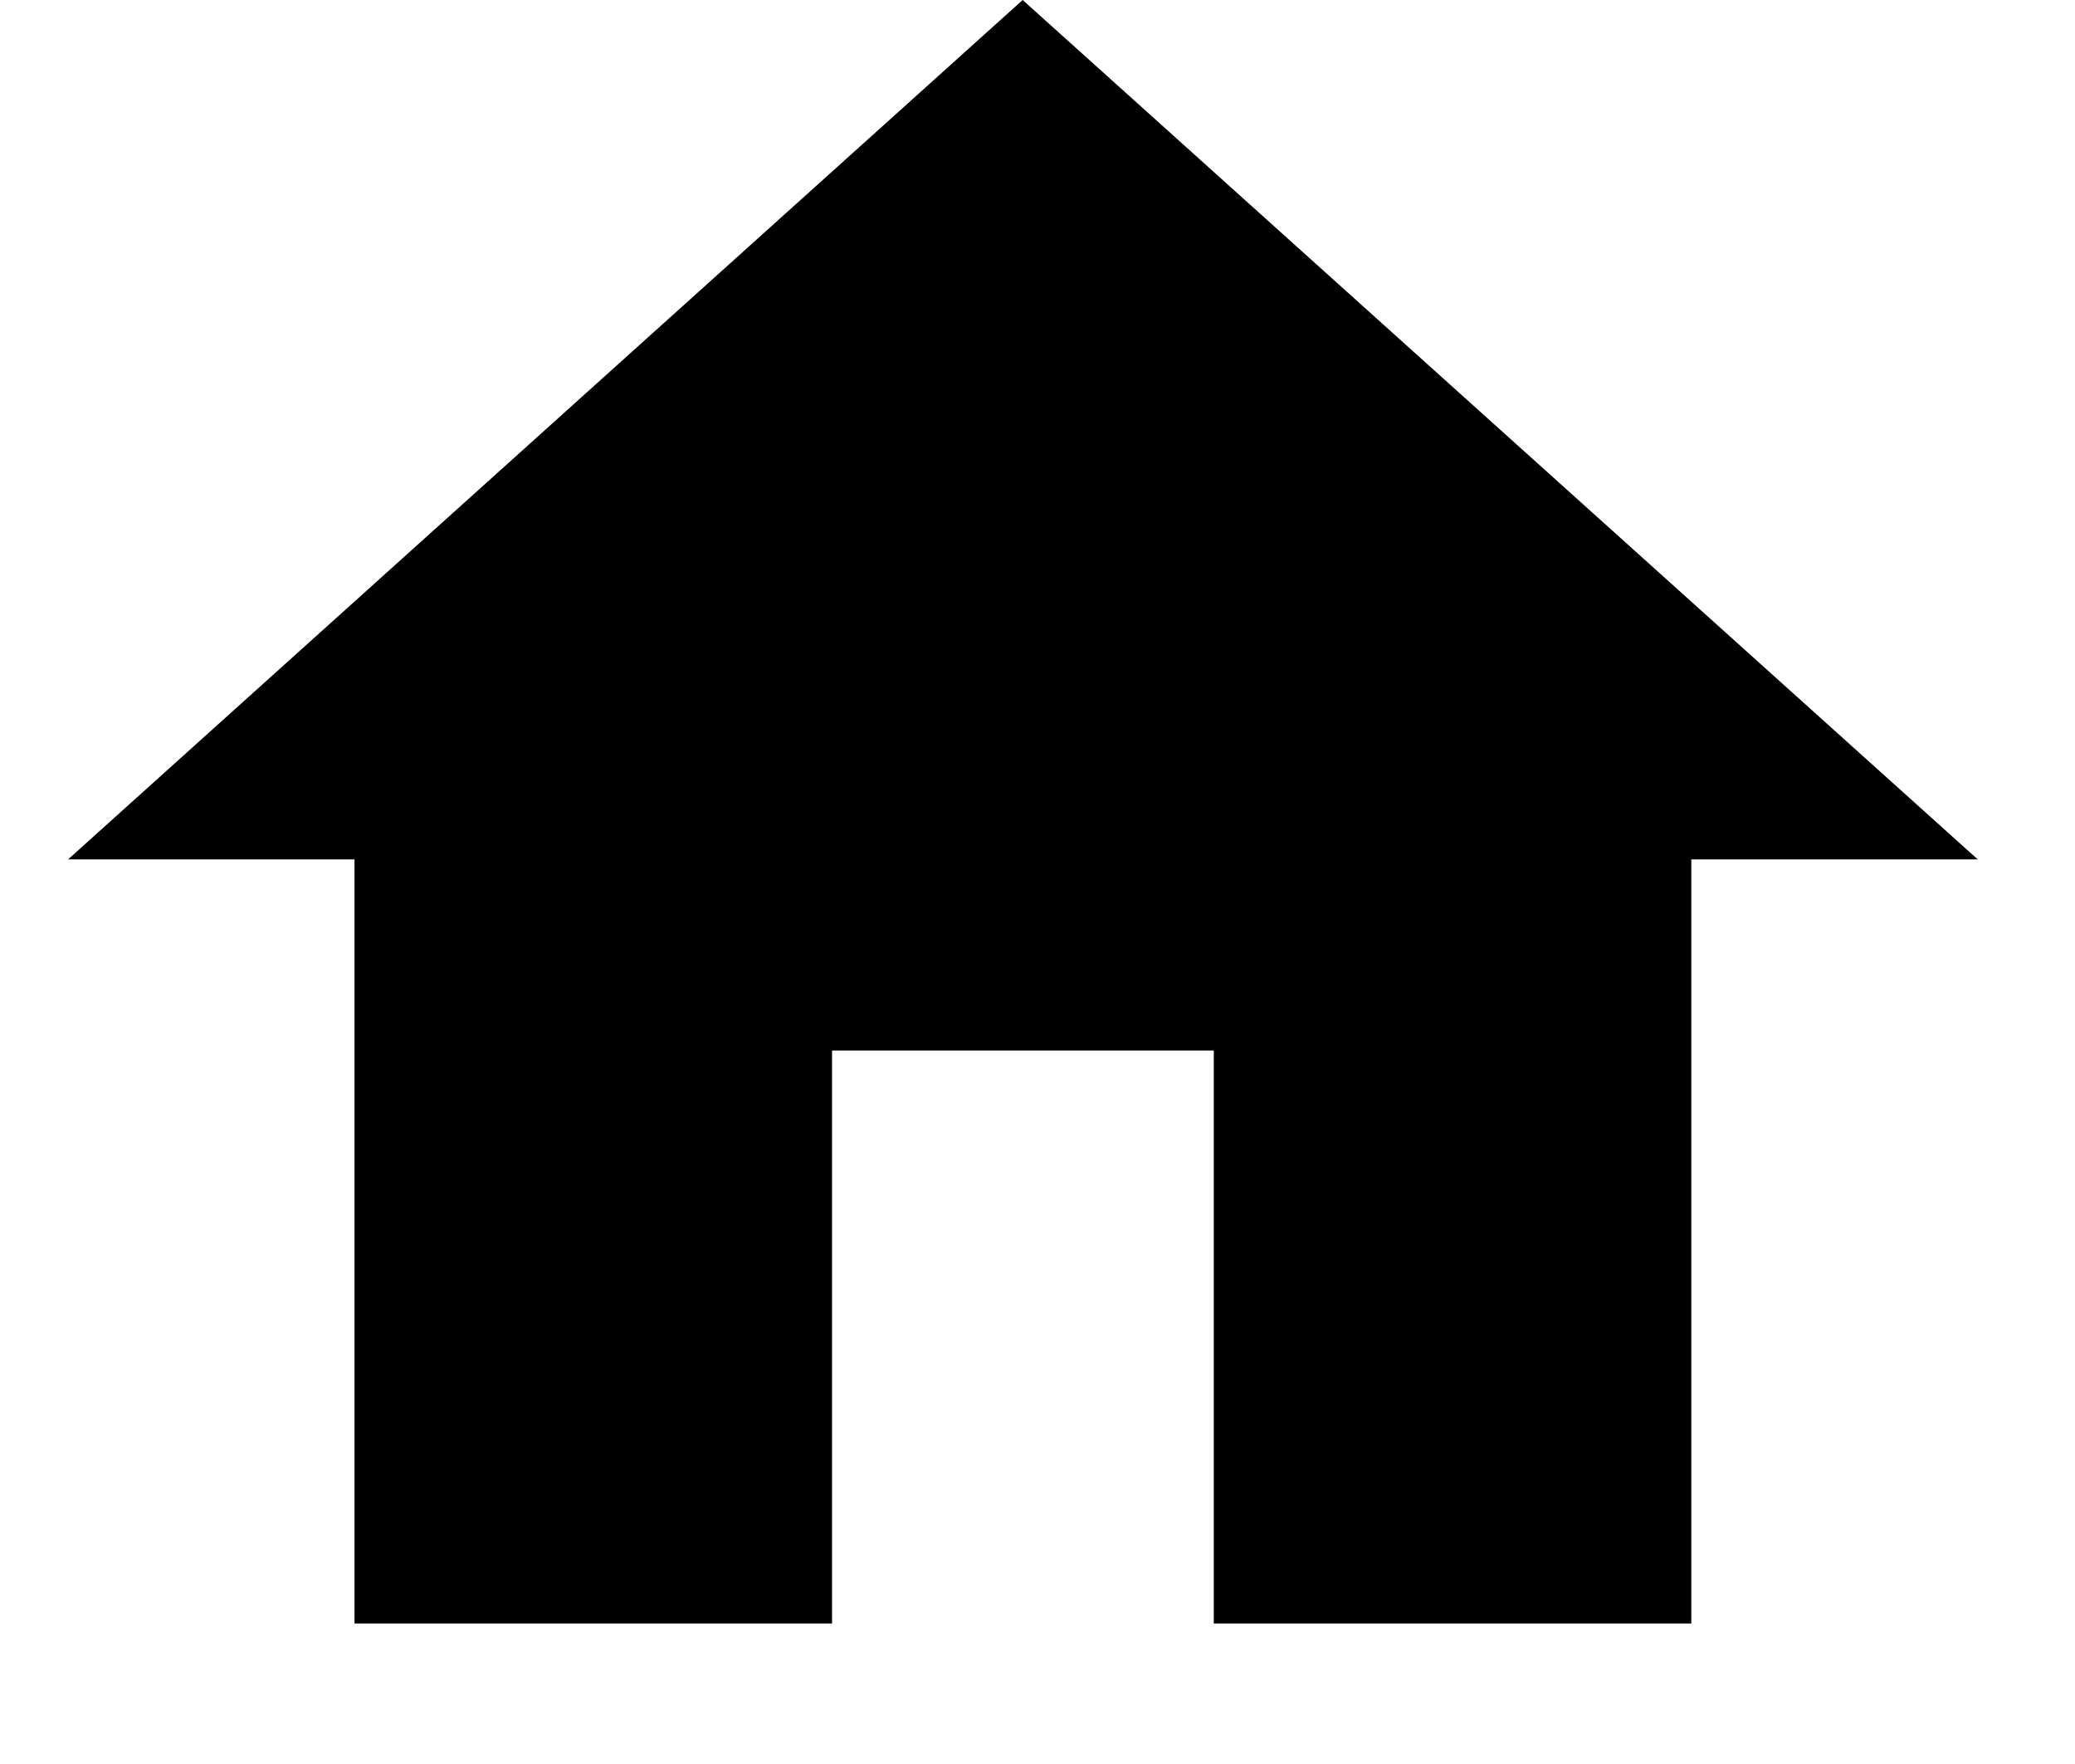 <?xml version="1.0" encoding="utf-8"?>
<!-- Generator: Adobe Illustrator 24.0.2, SVG Export Plug-In . SVG Version: 6.00 Build 0)  -->
<svg version="1.1" id="Capa_1" xmlns="http://www.w3.org/2000/svg" xmlns:xlink="http://www.w3.org/1999/xlink" x="0px" y="0px"
	 viewBox="0 0 426.7 362.7" style="enable-background:new 0 0 426.7 362.7;" xml:space="preserve">
<g>
	<g>
		<polygon points="210.3,0 14,176.7 72.9,176.7 72.9,333.8 171.1,333.8 171.1,216 249.6,216 249.6,333.8 347.8,333.8 347.8,176.7 
			406.7,176.7 		"/>
	</g>
</g>
</svg>
